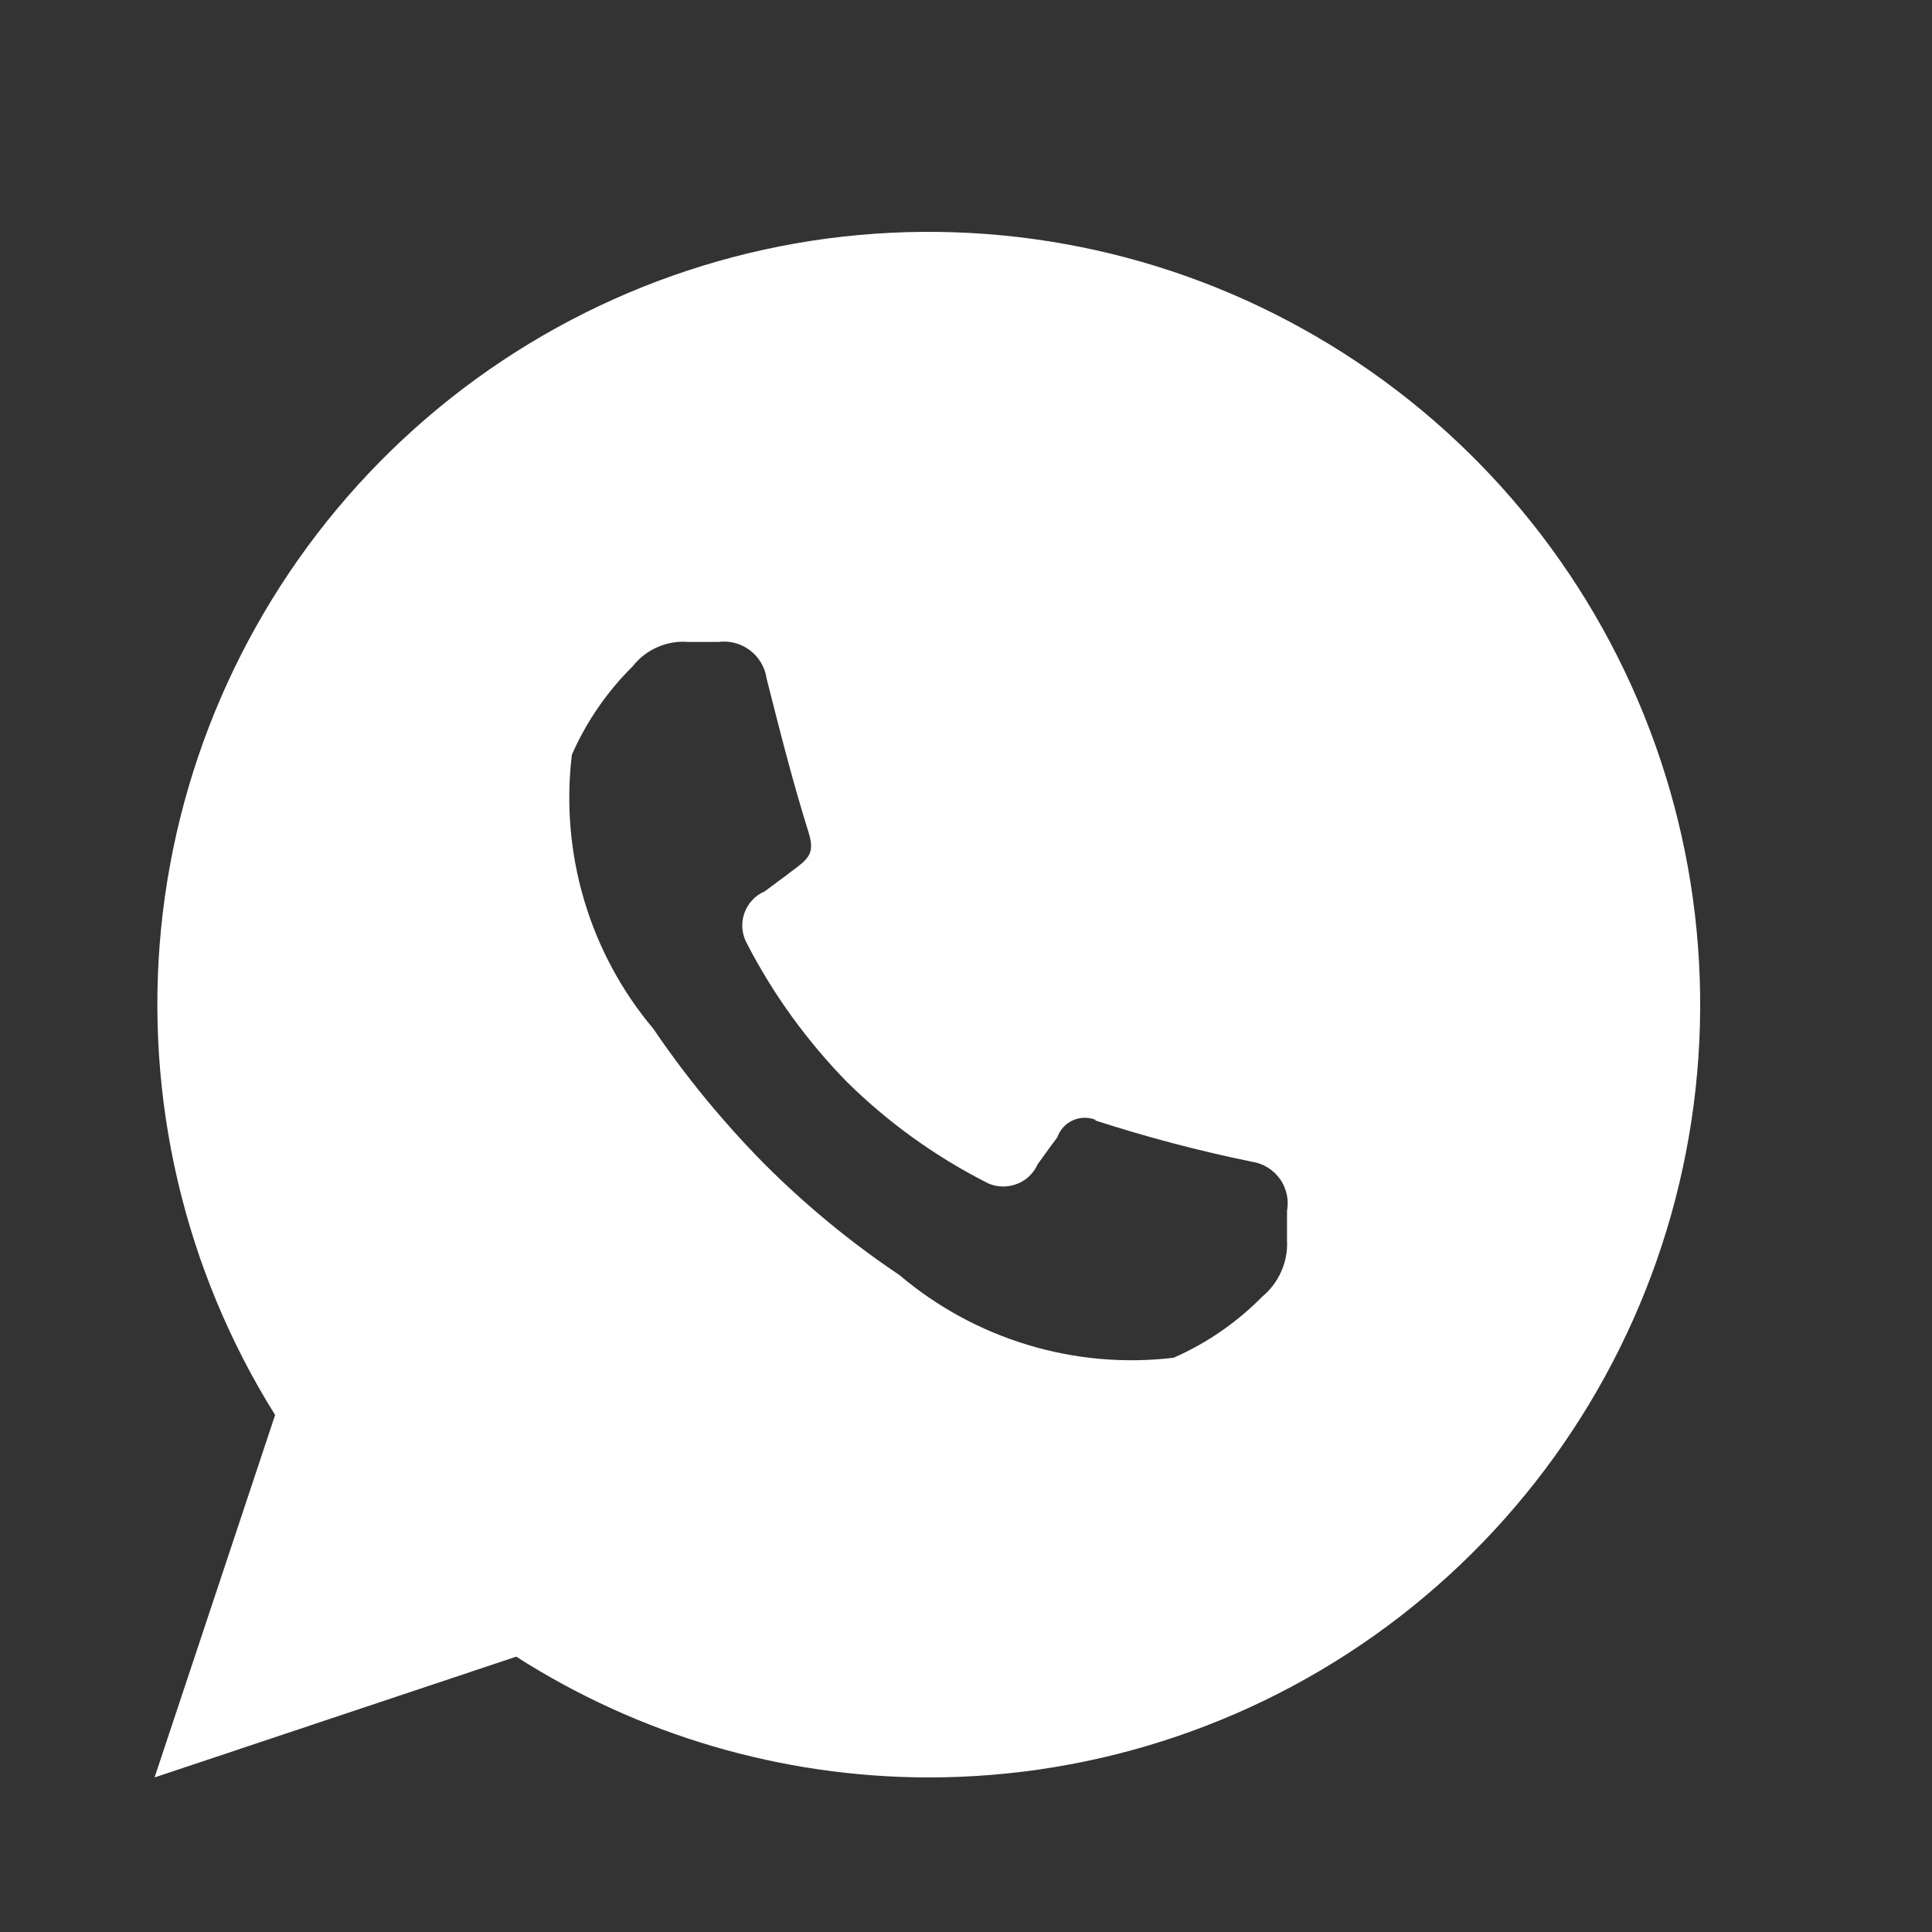 <?xml version="1.0" encoding="UTF-8"?> <svg xmlns="http://www.w3.org/2000/svg" width="25" height="25" viewBox="0 0 25 25" fill="none"><rect x="0" y="0" width="25" height="25" fill="#333333" stroke="none"/><path fill-rule="evenodd" clip-rule="evenodd" d="M12.001 23C10.115 22.995 8.27 22.454 6.68 21.437L2 23L3.56 18.31C2.384 16.43 1.867 14.214 2.085 12.007C2.305 9.801 3.252 7.73 4.775 6.12C6.298 4.511 8.311 3.454 10.499 3.116C12.686 2.78 14.925 3.179 16.859 4.256C18.795 5.331 20.32 7.021 21.192 9.058C22.065 11.096 22.236 13.367 21.68 15.514C21.123 17.661 19.87 19.56 18.118 20.916C16.366 22.271 14.214 23.004 12.001 23ZM14.174 14.499C14.839 14.714 15.515 14.893 16.201 15.033C16.273 15.044 16.342 15.069 16.403 15.107C16.466 15.145 16.519 15.195 16.562 15.255C16.605 15.314 16.634 15.382 16.65 15.453C16.666 15.523 16.667 15.597 16.654 15.669V16.054C16.661 16.191 16.635 16.328 16.579 16.453C16.523 16.58 16.439 16.691 16.334 16.778C16.005 17.112 15.617 17.38 15.187 17.569C14.554 17.645 13.912 17.588 13.303 17.404C12.693 17.22 12.127 16.913 11.64 16.5C11.012 16.079 10.428 15.598 9.894 15.064C9.362 14.525 8.879 13.939 8.454 13.312C8.044 12.825 7.74 12.259 7.559 11.649C7.378 11.039 7.324 10.398 7.4 9.766C7.588 9.338 7.855 8.951 8.187 8.622C8.271 8.514 8.382 8.429 8.507 8.374C8.632 8.319 8.77 8.295 8.907 8.307H9.294C9.439 8.287 9.587 8.326 9.704 8.414C9.822 8.504 9.9 8.636 9.92 8.781C10.12 9.572 10.267 10.144 10.467 10.785C10.547 11.052 10.454 11.117 10.24 11.277C10.107 11.38 10 11.454 9.894 11.535C9.832 11.561 9.776 11.601 9.731 11.651C9.686 11.7 9.651 11.759 9.63 11.823C9.608 11.887 9.6 11.955 9.607 12.022C9.614 12.089 9.634 12.154 9.667 12.213C10.007 12.87 10.443 13.472 10.96 14.001C11.487 14.52 12.09 14.956 12.747 15.292C12.806 15.326 12.871 15.346 12.938 15.351C13.005 15.358 13.072 15.35 13.136 15.328C13.2 15.308 13.259 15.274 13.31 15.228C13.359 15.183 13.399 15.128 13.427 15.066C13.507 14.958 13.574 14.858 13.681 14.718C13.698 14.67 13.723 14.626 13.758 14.588C13.791 14.551 13.832 14.52 13.879 14.499C13.925 14.477 13.975 14.465 14.026 14.464C14.077 14.463 14.126 14.471 14.174 14.489V14.499Z" fill="white"></path></svg> 